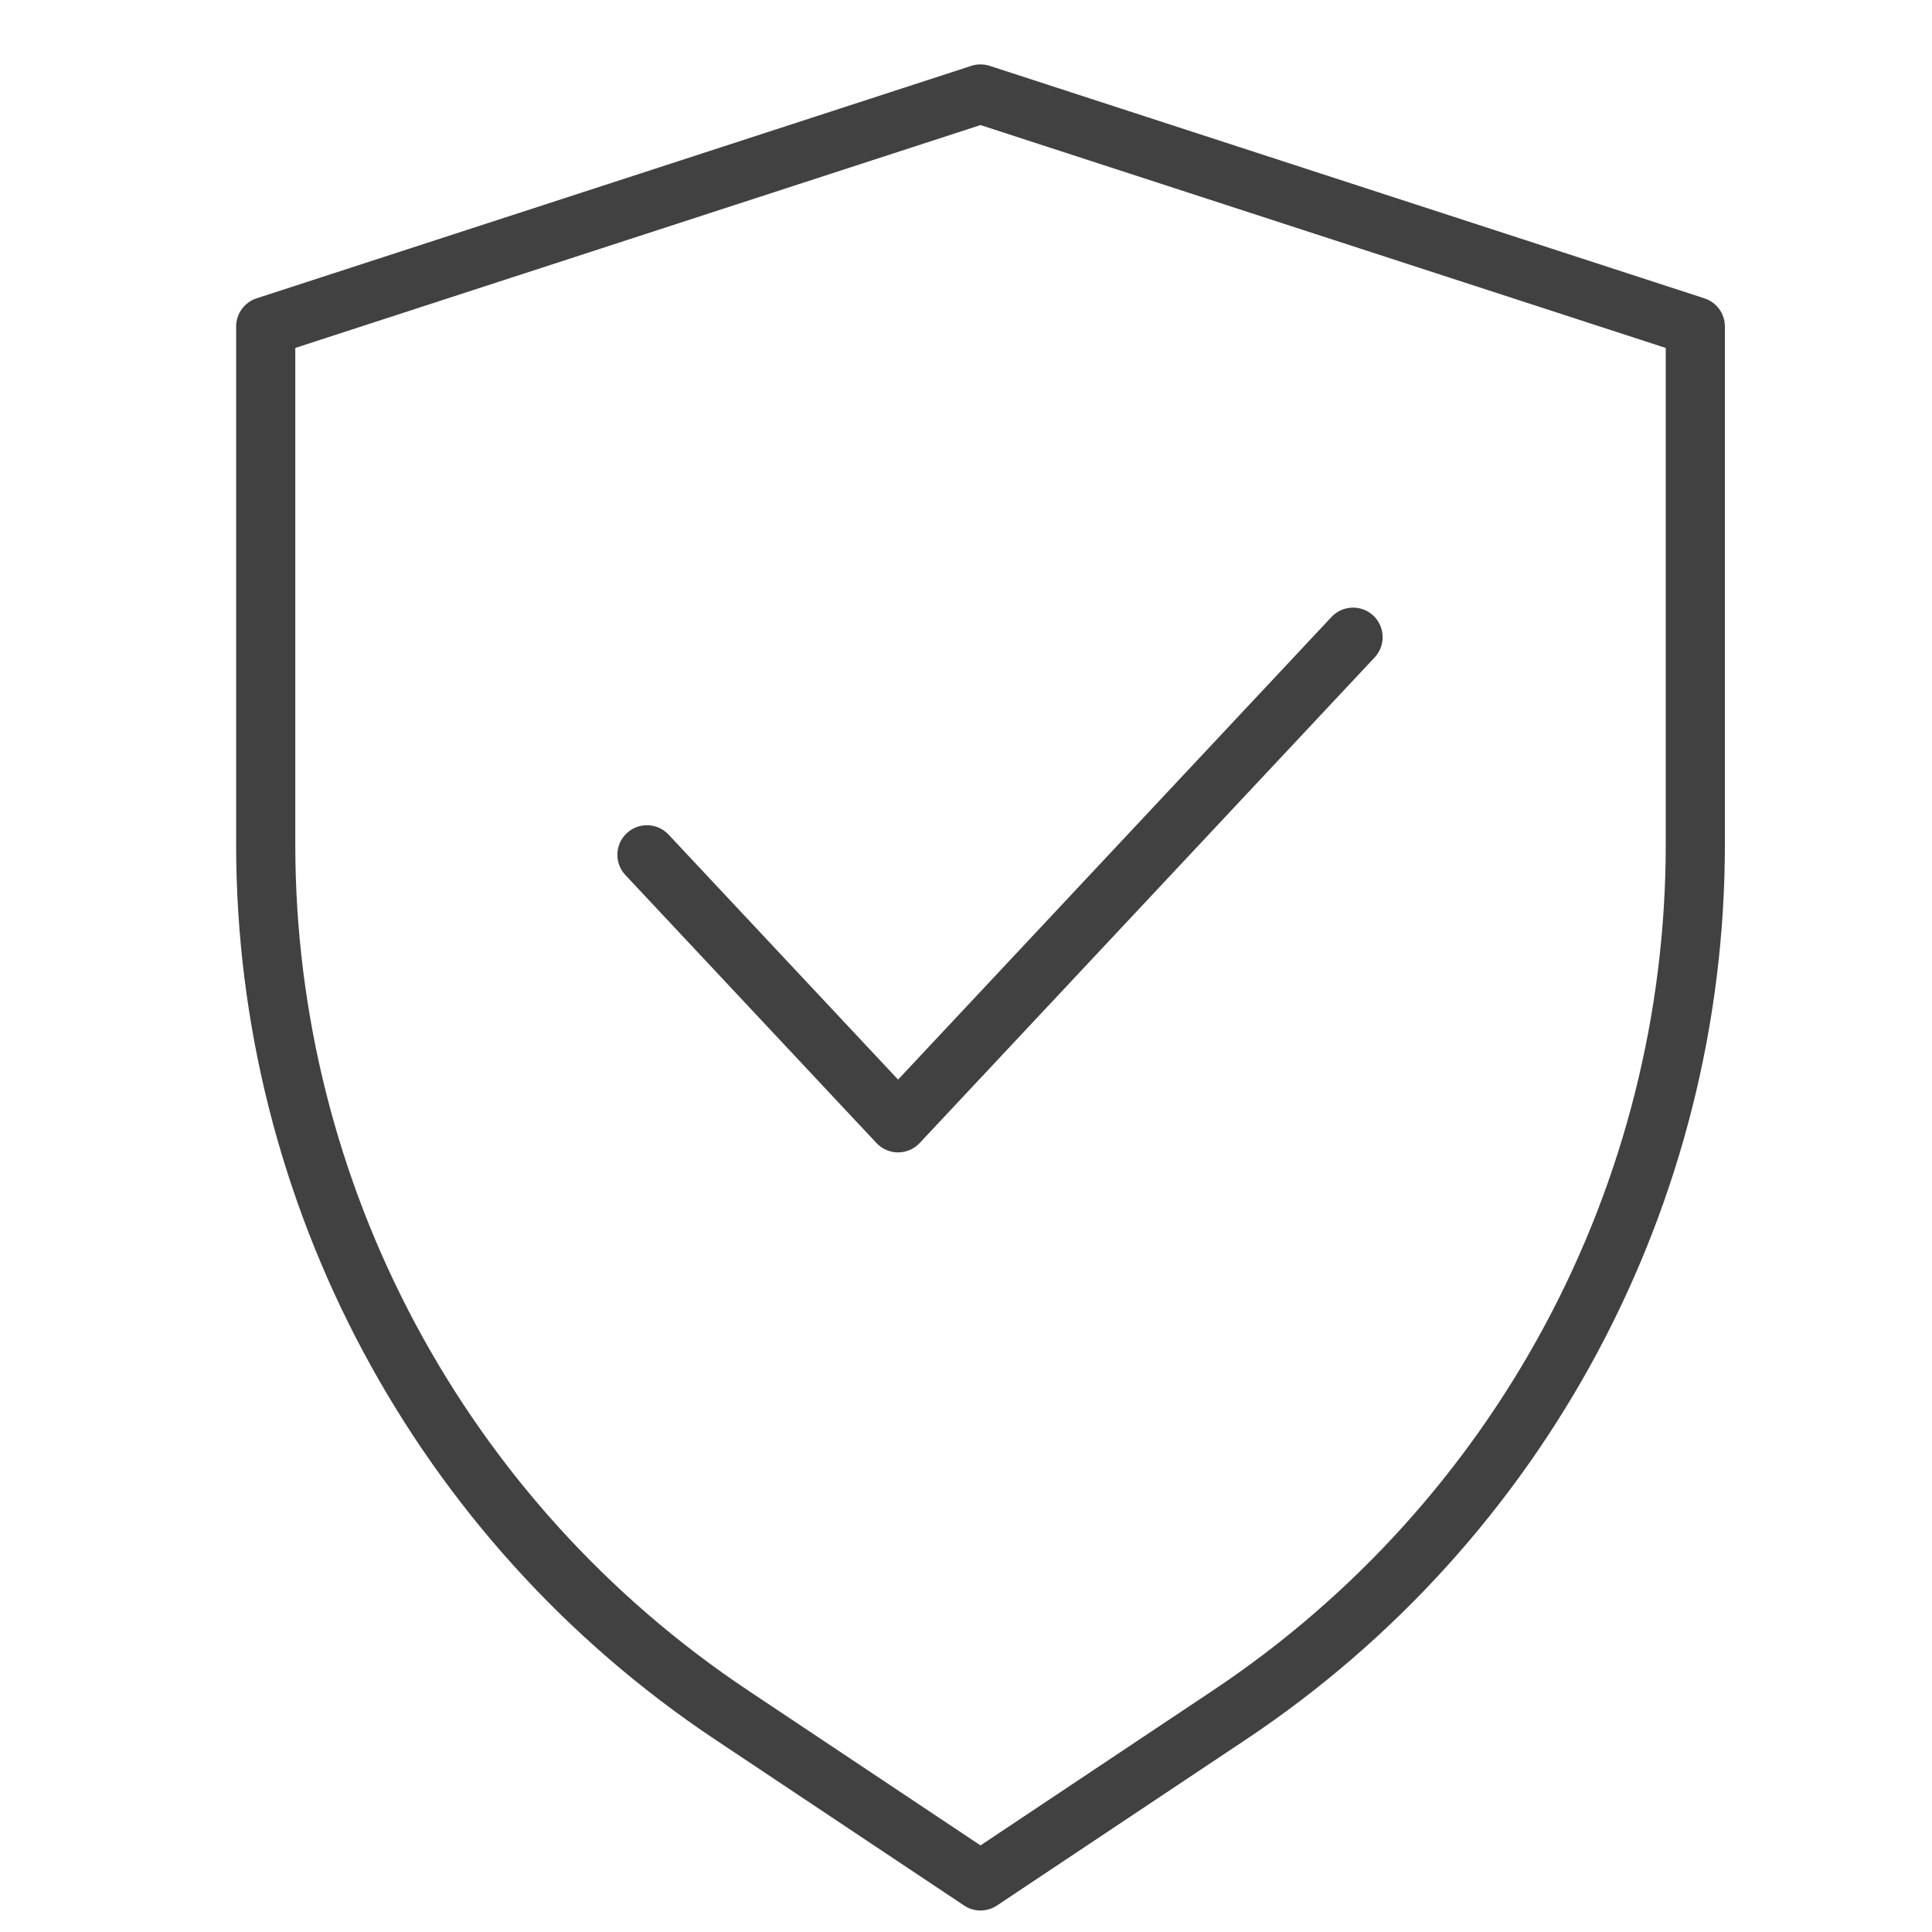 <svg xmlns="http://www.w3.org/2000/svg" width="90" height="90" viewBox="0 0 90 90" fill="none"><rect width="90" height="90" fill="white"></rect><path d="M41.836 50.291L31.143 38.878C30.623 38.323 29.751 38.294 29.195 38.815C28.64 39.335 28.612 40.207 29.132 40.762L40.83 53.248C41.089 53.525 41.457 53.684 41.836 53.684C42.214 53.684 42.582 53.525 42.841 53.248L64.037 30.625C64.557 30.07 64.529 29.197 63.974 28.677C63.419 28.158 62.546 28.185 62.026 28.741L41.836 50.291Z" fill="#414141"></path><path d="M79.4 13.898L46.102 3.067C45.828 2.978 45.524 2.978 45.25 3.067L11.952 13.898C11.386 14.082 11 14.614 11 15.208V39.34C11 56.095 19.375 71.742 33.316 81.037L44.912 88.767C45.375 89.076 45.977 89.076 46.441 88.767L58.036 81.037C71.978 71.742 80.352 56.095 80.352 39.34V15.208C80.352 14.613 79.966 14.081 79.4 13.898ZM77.597 39.34C77.597 55.175 69.683 69.961 56.507 78.745L45.676 85.966L34.845 78.745C21.67 69.961 13.756 55.175 13.756 39.34V16.208L45.676 5.826L77.597 16.209V39.34Z" fill="#414141"></path></svg>